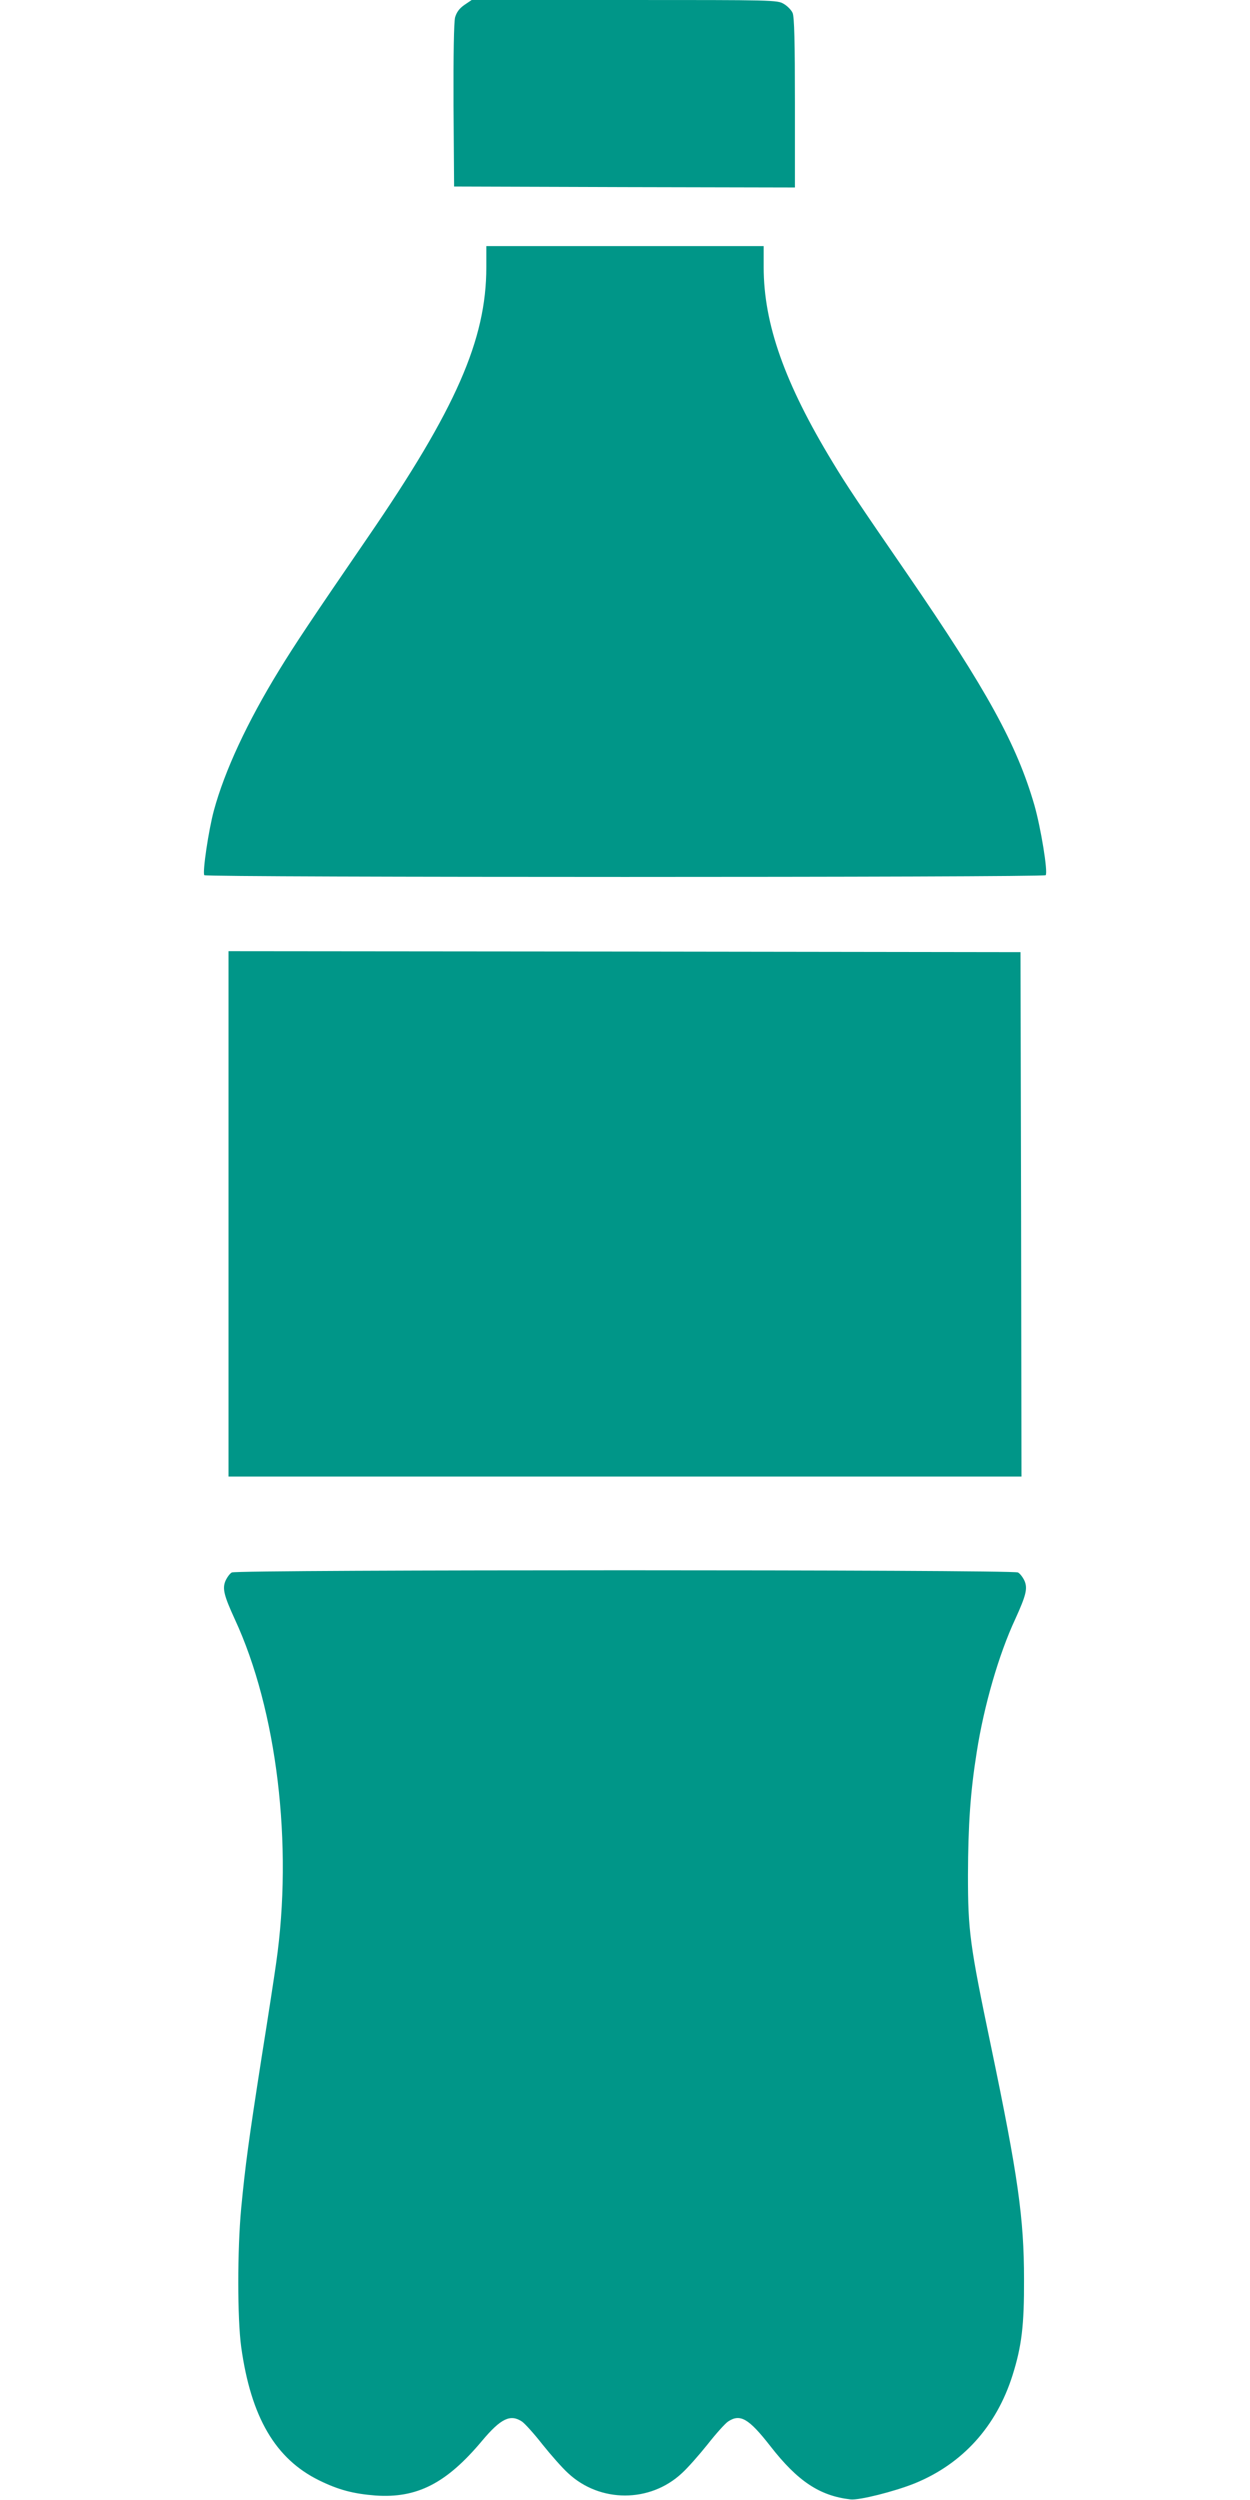 <?xml version="1.0" standalone="no"?>
<!DOCTYPE svg PUBLIC "-//W3C//DTD SVG 20010904//EN"
 "http://www.w3.org/TR/2001/REC-SVG-20010904/DTD/svg10.dtd">
<svg version="1.0" xmlns="http://www.w3.org/2000/svg"
 width="640pt" height="1280pt" viewBox="0 0 640 1280"
 preserveAspectRatio="xMidYMid meet">
<g transform="translate(0,1280) scale(0.1,-0.1)"
fill="#009688" stroke="none">
<path d="M2378 12775 c-26 -18 -40 -37 -48 -64 -6 -25 -9 -188 -8 -452 l3
-414 873 -3 872 -2 0 434 c0 308 -3 442 -12 460 -6 14 -26 35 -45 46 -33 20
-51 20 -816 20 l-782 0 -37 -25z"/>
<path d="M2490 11432 c0 -371 -156 -726 -606 -1382 -296 -432 -373 -548 -454
-680 -164 -267 -280 -517 -335 -720 -27 -100 -59 -315 -49 -331 7 -12 4301
-12 4308 0 12 18 -25 243 -58 359 -90 310 -241 586 -650 1182 -256 372 -312
456 -382 572 -246 405 -354 709 -354 1000 l0 108 -710 0 -710 0 0 -108z"/>
<path d="M1170 6585 l0 -1345 2030 0 2030 0 -2 1343 -3 1342 -2027 3 -2028 2
0 -1345z"/>
<path d="M1187 4749 c-11 -6 -25 -26 -33 -44 -16 -39 -7 -75 48 -195 216 -466
299 -1155 212 -1760 -8 -58 -41 -274 -74 -480 -68 -436 -84 -557 -105 -775
-20 -213 -20 -566 0 -712 50 -359 175 -573 400 -683 98 -48 173 -68 287 -77
213 -15 364 62 547 281 95 113 144 137 203 98 14 -9 62 -62 105 -117 44 -55
103 -122 132 -148 163 -152 419 -152 582 0 29 26 88 93 132 148 43 55 91 108
105 117 62 41 106 15 216 -126 140 -180 253 -255 411 -273 44 -5 223 40 328
82 245 100 418 291 501 553 47 149 60 256 59 492 0 313 -31 531 -169 1193
-109 521 -118 591 -118 877 1 258 12 423 45 630 37 237 113 500 197 680 55
121 64 156 48 195 -8 18 -23 38 -34 44 -29 15 -3999 15 -4025 0z"/>
</g>
</svg>
